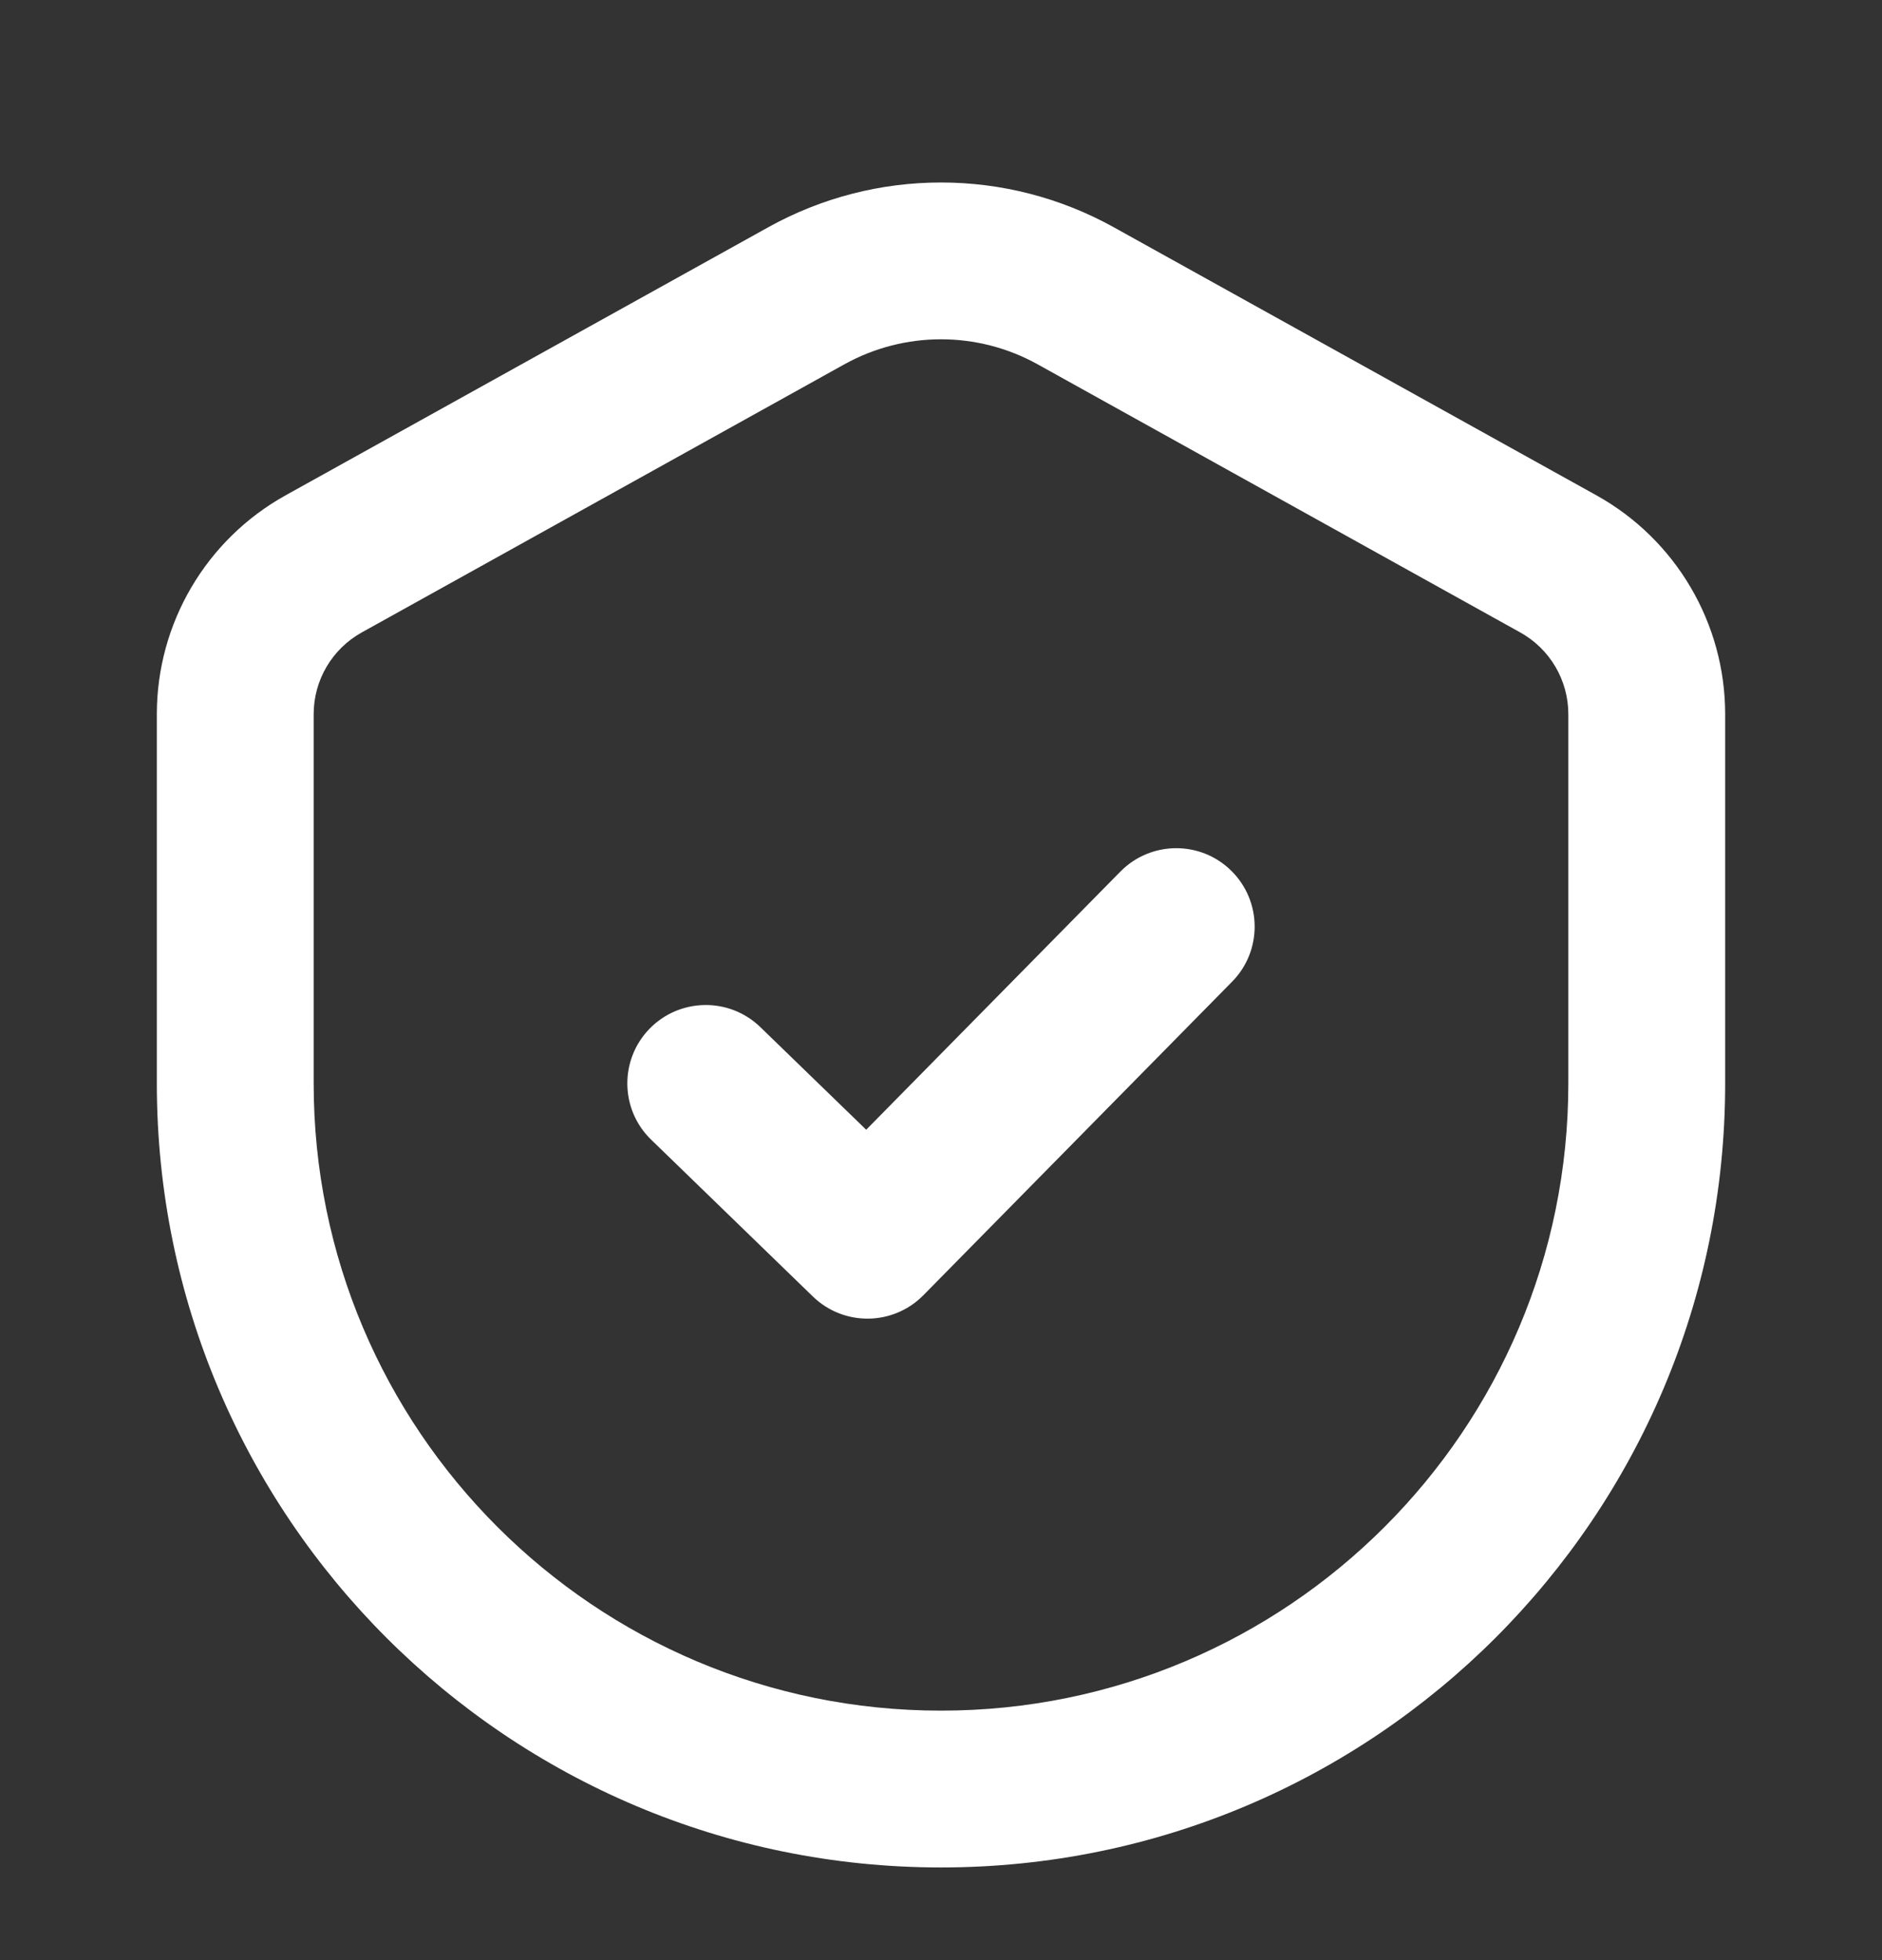 <svg width="24" height="25" viewBox="0 0 24 25" fill="none" xmlns="http://www.w3.org/2000/svg">
<rect x="0" y="0" width="24" height="25" fill="#333333" stroke="none"/>
<path d="M15.713 12.52C16.1 12.126 16.095 11.493 15.701 11.105C15.308 10.718 14.675 10.723 14.287 11.117L11.046 14.409L9.696 13.1C9.3 12.716 8.667 12.726 8.282 13.122C7.898 13.518 7.907 14.152 8.304 14.536L10.366 16.536C10.761 16.919 11.39 16.911 11.775 16.52L15.713 12.52Z" fill="white"/>
<path fill-rule="evenodd" clip-rule="evenodd" d="M14.204 2.899C12.834 2.137 11.166 2.137 9.796 2.899L3.643 6.317C2.629 6.88 2 7.949 2 9.109V13.818C2 19.341 6.477 23.818 12 23.818C17.523 23.818 22 19.341 22 13.818V9.109C22 7.949 21.371 6.88 20.357 6.317L14.204 2.899ZM10.767 4.647C11.534 4.221 12.466 4.221 13.233 4.647L19.386 8.066C19.765 8.276 20 8.675 20 9.109V13.818C20 18.236 16.418 21.818 12 21.818C7.582 21.818 4 18.236 4 13.818V9.109C4 8.675 4.235 8.276 4.614 8.066L10.767 4.647Z" fill="white"/>
</svg>
